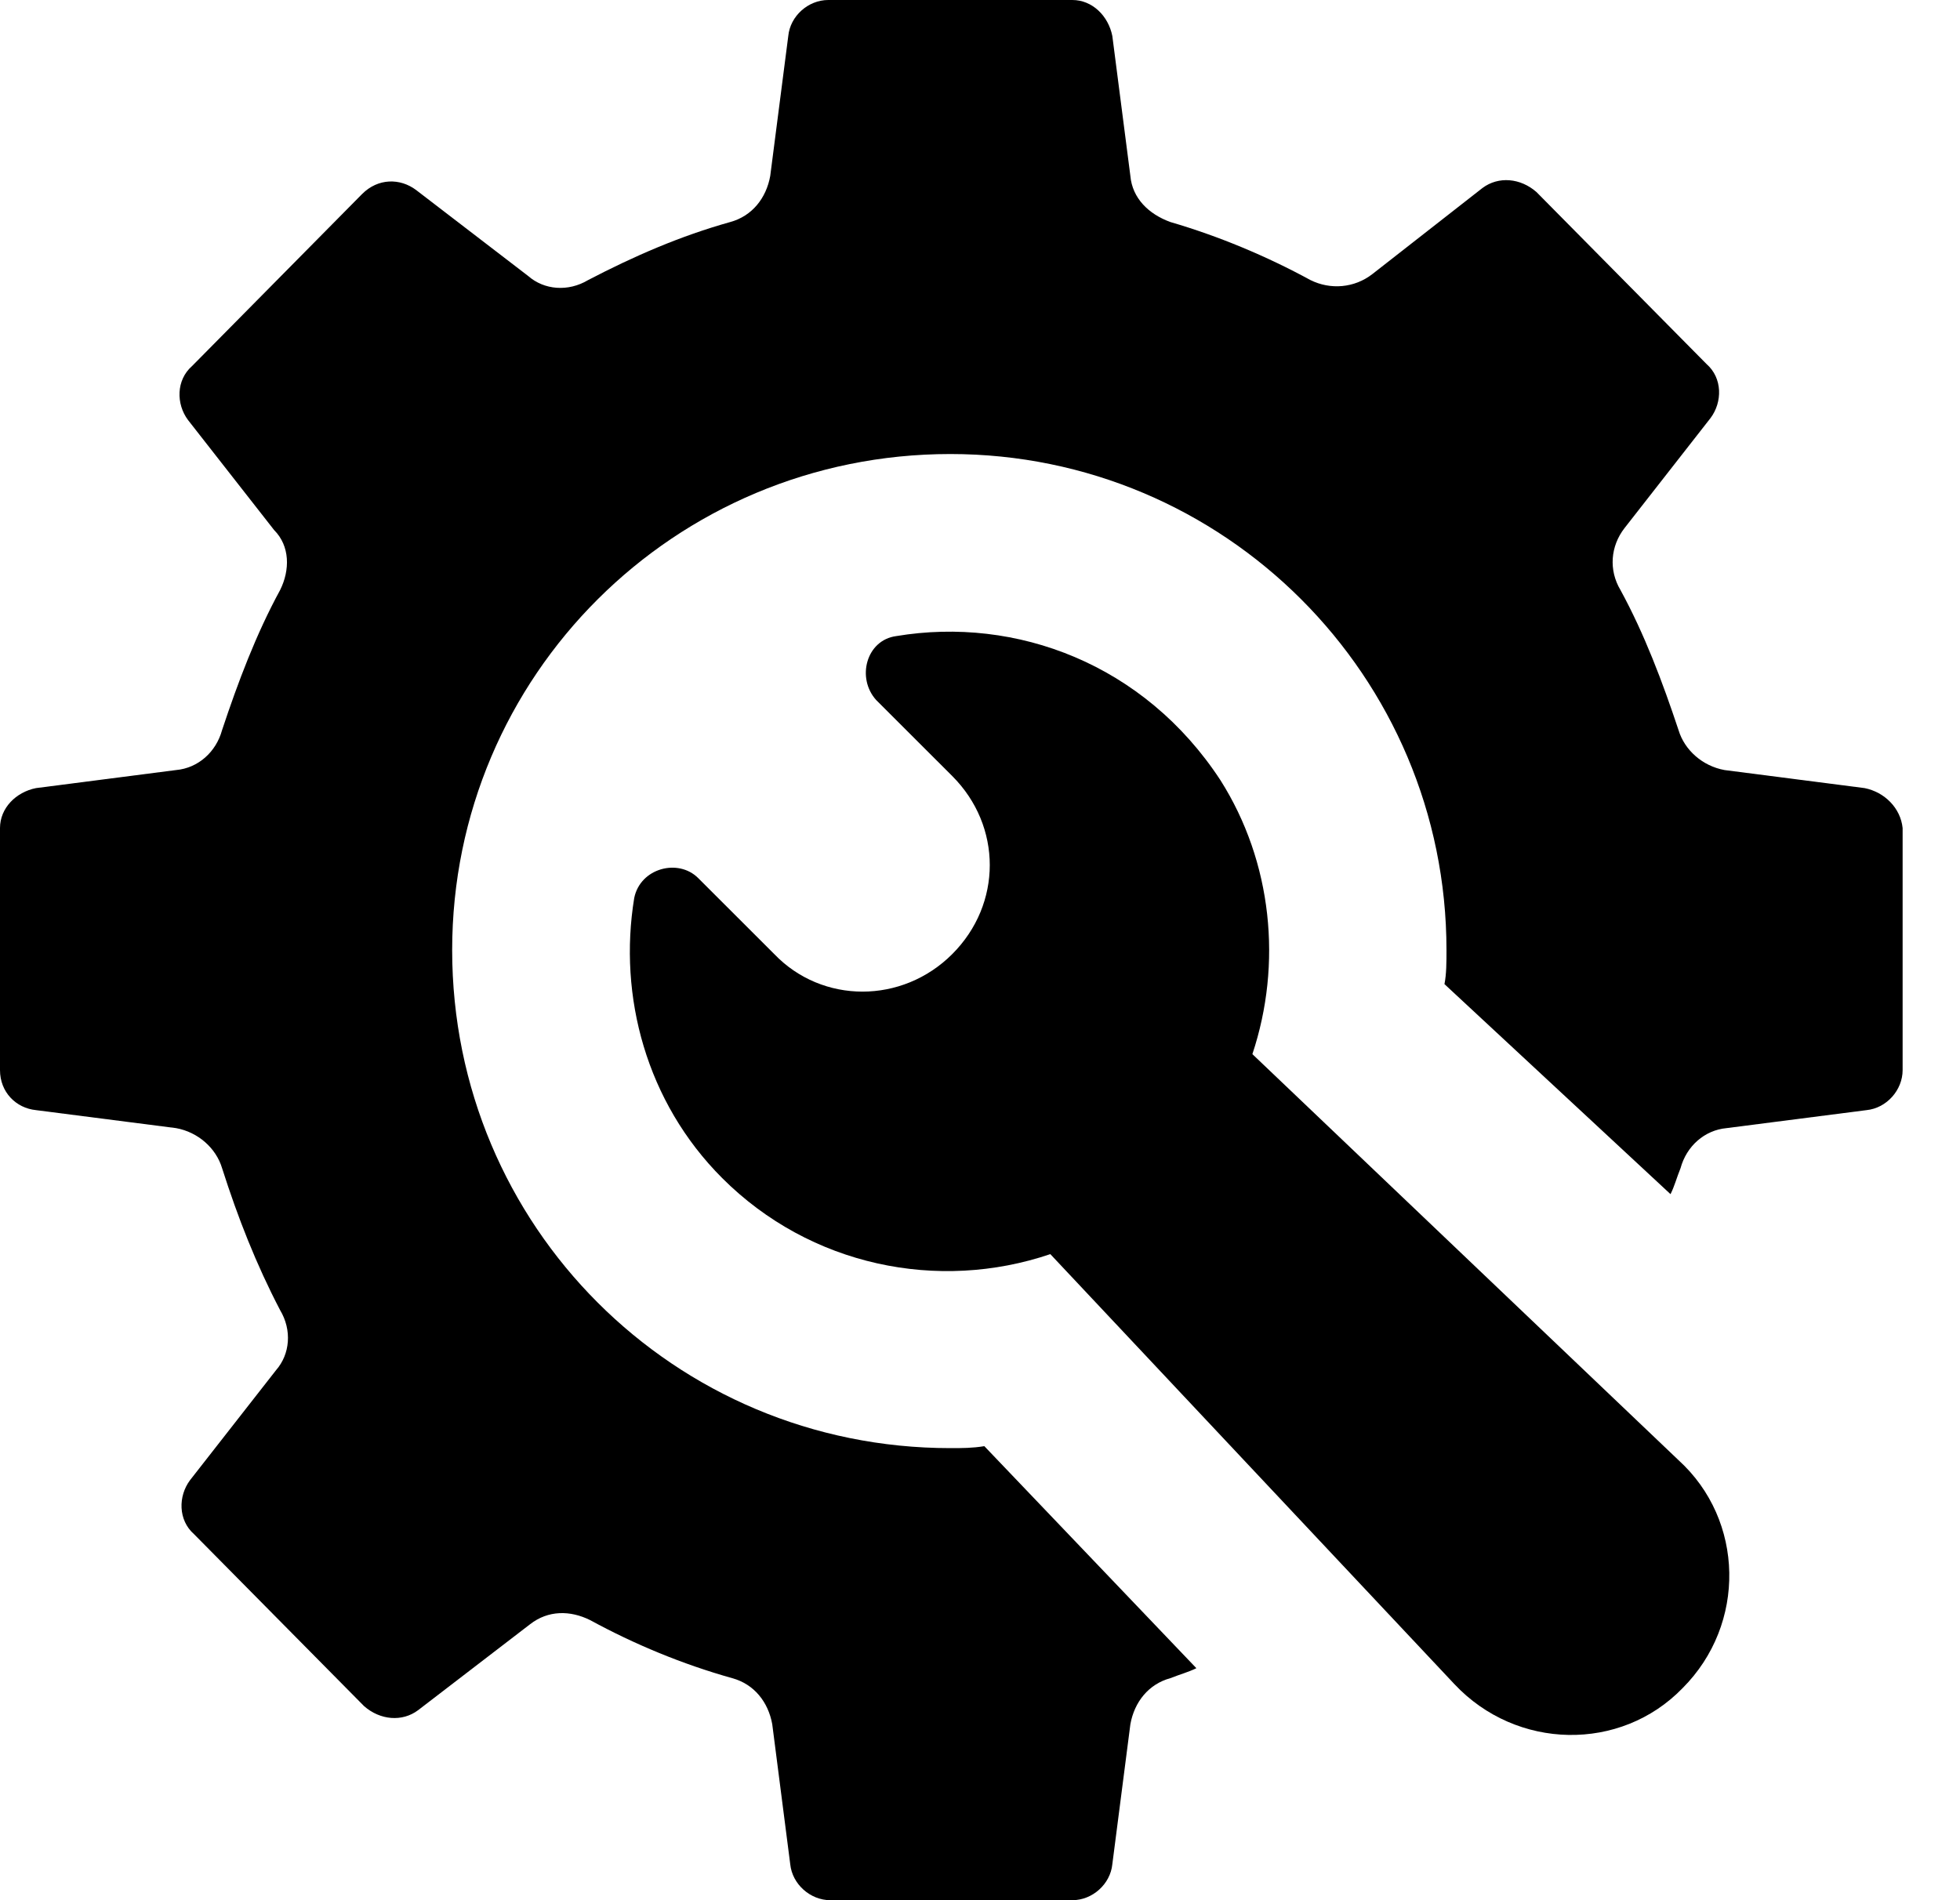 <svg width="33" height="32" viewBox="0 0 33 32" fill="none" xmlns="http://www.w3.org/2000/svg">
<path d="M31.394 13.272L29.036 12.968C28.665 12.901 28.362 12.632 28.261 12.295C27.992 11.486 27.688 10.678 27.284 9.937C27.082 9.6 27.116 9.196 27.352 8.893L28.8 7.04C29.002 6.771 29.002 6.366 28.733 6.131L25.869 3.234C25.6 2.998 25.23 2.964 24.96 3.166L23.107 4.615C22.804 4.851 22.4 4.884 22.063 4.716C21.322 4.312 20.514 3.975 19.705 3.739C19.335 3.604 19.065 3.335 19.032 2.964L18.728 0.606C18.661 0.269 18.392 0 18.055 0H13.945C13.608 0 13.305 0.269 13.272 0.606L12.968 2.964C12.901 3.335 12.665 3.638 12.295 3.739C11.453 3.975 10.678 4.312 9.903 4.716C9.566 4.918 9.162 4.884 8.893 4.648L7.006 3.2C6.737 2.998 6.366 2.998 6.097 3.267L3.234 6.164C2.964 6.4 2.964 6.804 3.166 7.074L4.615 8.926C4.884 9.196 4.884 9.6 4.716 9.937C4.312 10.678 4.008 11.486 3.739 12.295C3.638 12.665 3.335 12.935 2.964 12.968L0.606 13.272C0.269 13.339 0 13.608 0 13.945V18.021C0 18.392 0.269 18.661 0.606 18.695L2.964 18.998C3.335 19.065 3.638 19.335 3.739 19.672C4.008 20.514 4.312 21.288 4.716 22.063C4.918 22.4 4.884 22.804 4.648 23.074L3.2 24.926C2.998 25.196 2.998 25.6 3.267 25.836L6.131 28.733C6.4 28.968 6.771 29.002 7.04 28.8L8.926 27.352C9.229 27.116 9.6 27.116 9.937 27.284C10.678 27.688 11.486 28.025 12.328 28.261C12.699 28.362 12.935 28.665 13.002 29.036L13.305 31.394C13.339 31.73 13.642 32 13.979 32H18.055C18.392 32 18.695 31.73 18.728 31.394L19.032 29.036C19.099 28.665 19.335 28.362 19.705 28.261C19.874 28.194 20.008 28.16 20.143 28.093L16.573 24.354C16.37 24.387 16.202 24.387 16 24.387C11.352 24.387 7.613 20.648 7.613 16C7.613 11.385 11.352 7.646 16 7.646C20.615 7.646 24.354 11.385 24.354 16C24.354 16.202 24.354 16.404 24.32 16.573L28.126 20.11C28.194 19.975 28.227 19.84 28.295 19.672C28.396 19.301 28.699 19.032 29.07 18.998L31.427 18.695C31.764 18.661 32.034 18.358 32.034 18.021V13.945C32 13.608 31.73 13.339 31.394 13.272Z" fill="#050F97" style="fill:#050F97;fill:color(display-p3 0.02 0.059 0.592);fill-opacity:1;"/>
<path d="M21.086 17.752C21.591 16.236 21.423 14.518 20.547 13.137C19.267 11.183 17.111 10.375 15.09 10.712C14.585 10.779 14.416 11.419 14.753 11.79L16.033 13.069C16.875 13.912 16.875 15.225 16.033 16.067C15.191 16.91 13.844 16.91 13.036 16.067L11.755 14.787C11.419 14.451 10.779 14.619 10.678 15.124C10.408 16.775 10.88 18.56 12.16 19.84C13.642 21.322 15.798 21.76 17.684 21.12L24.488 28.362C25.532 29.474 27.284 29.507 28.328 28.43C29.406 27.352 29.372 25.6 28.261 24.59L21.086 17.752Z" fill="#375FFF" style="fill:#375FFF;fill:color(display-p3 0.216 0.373 1);fill-opacity:1;"/>
</svg>
